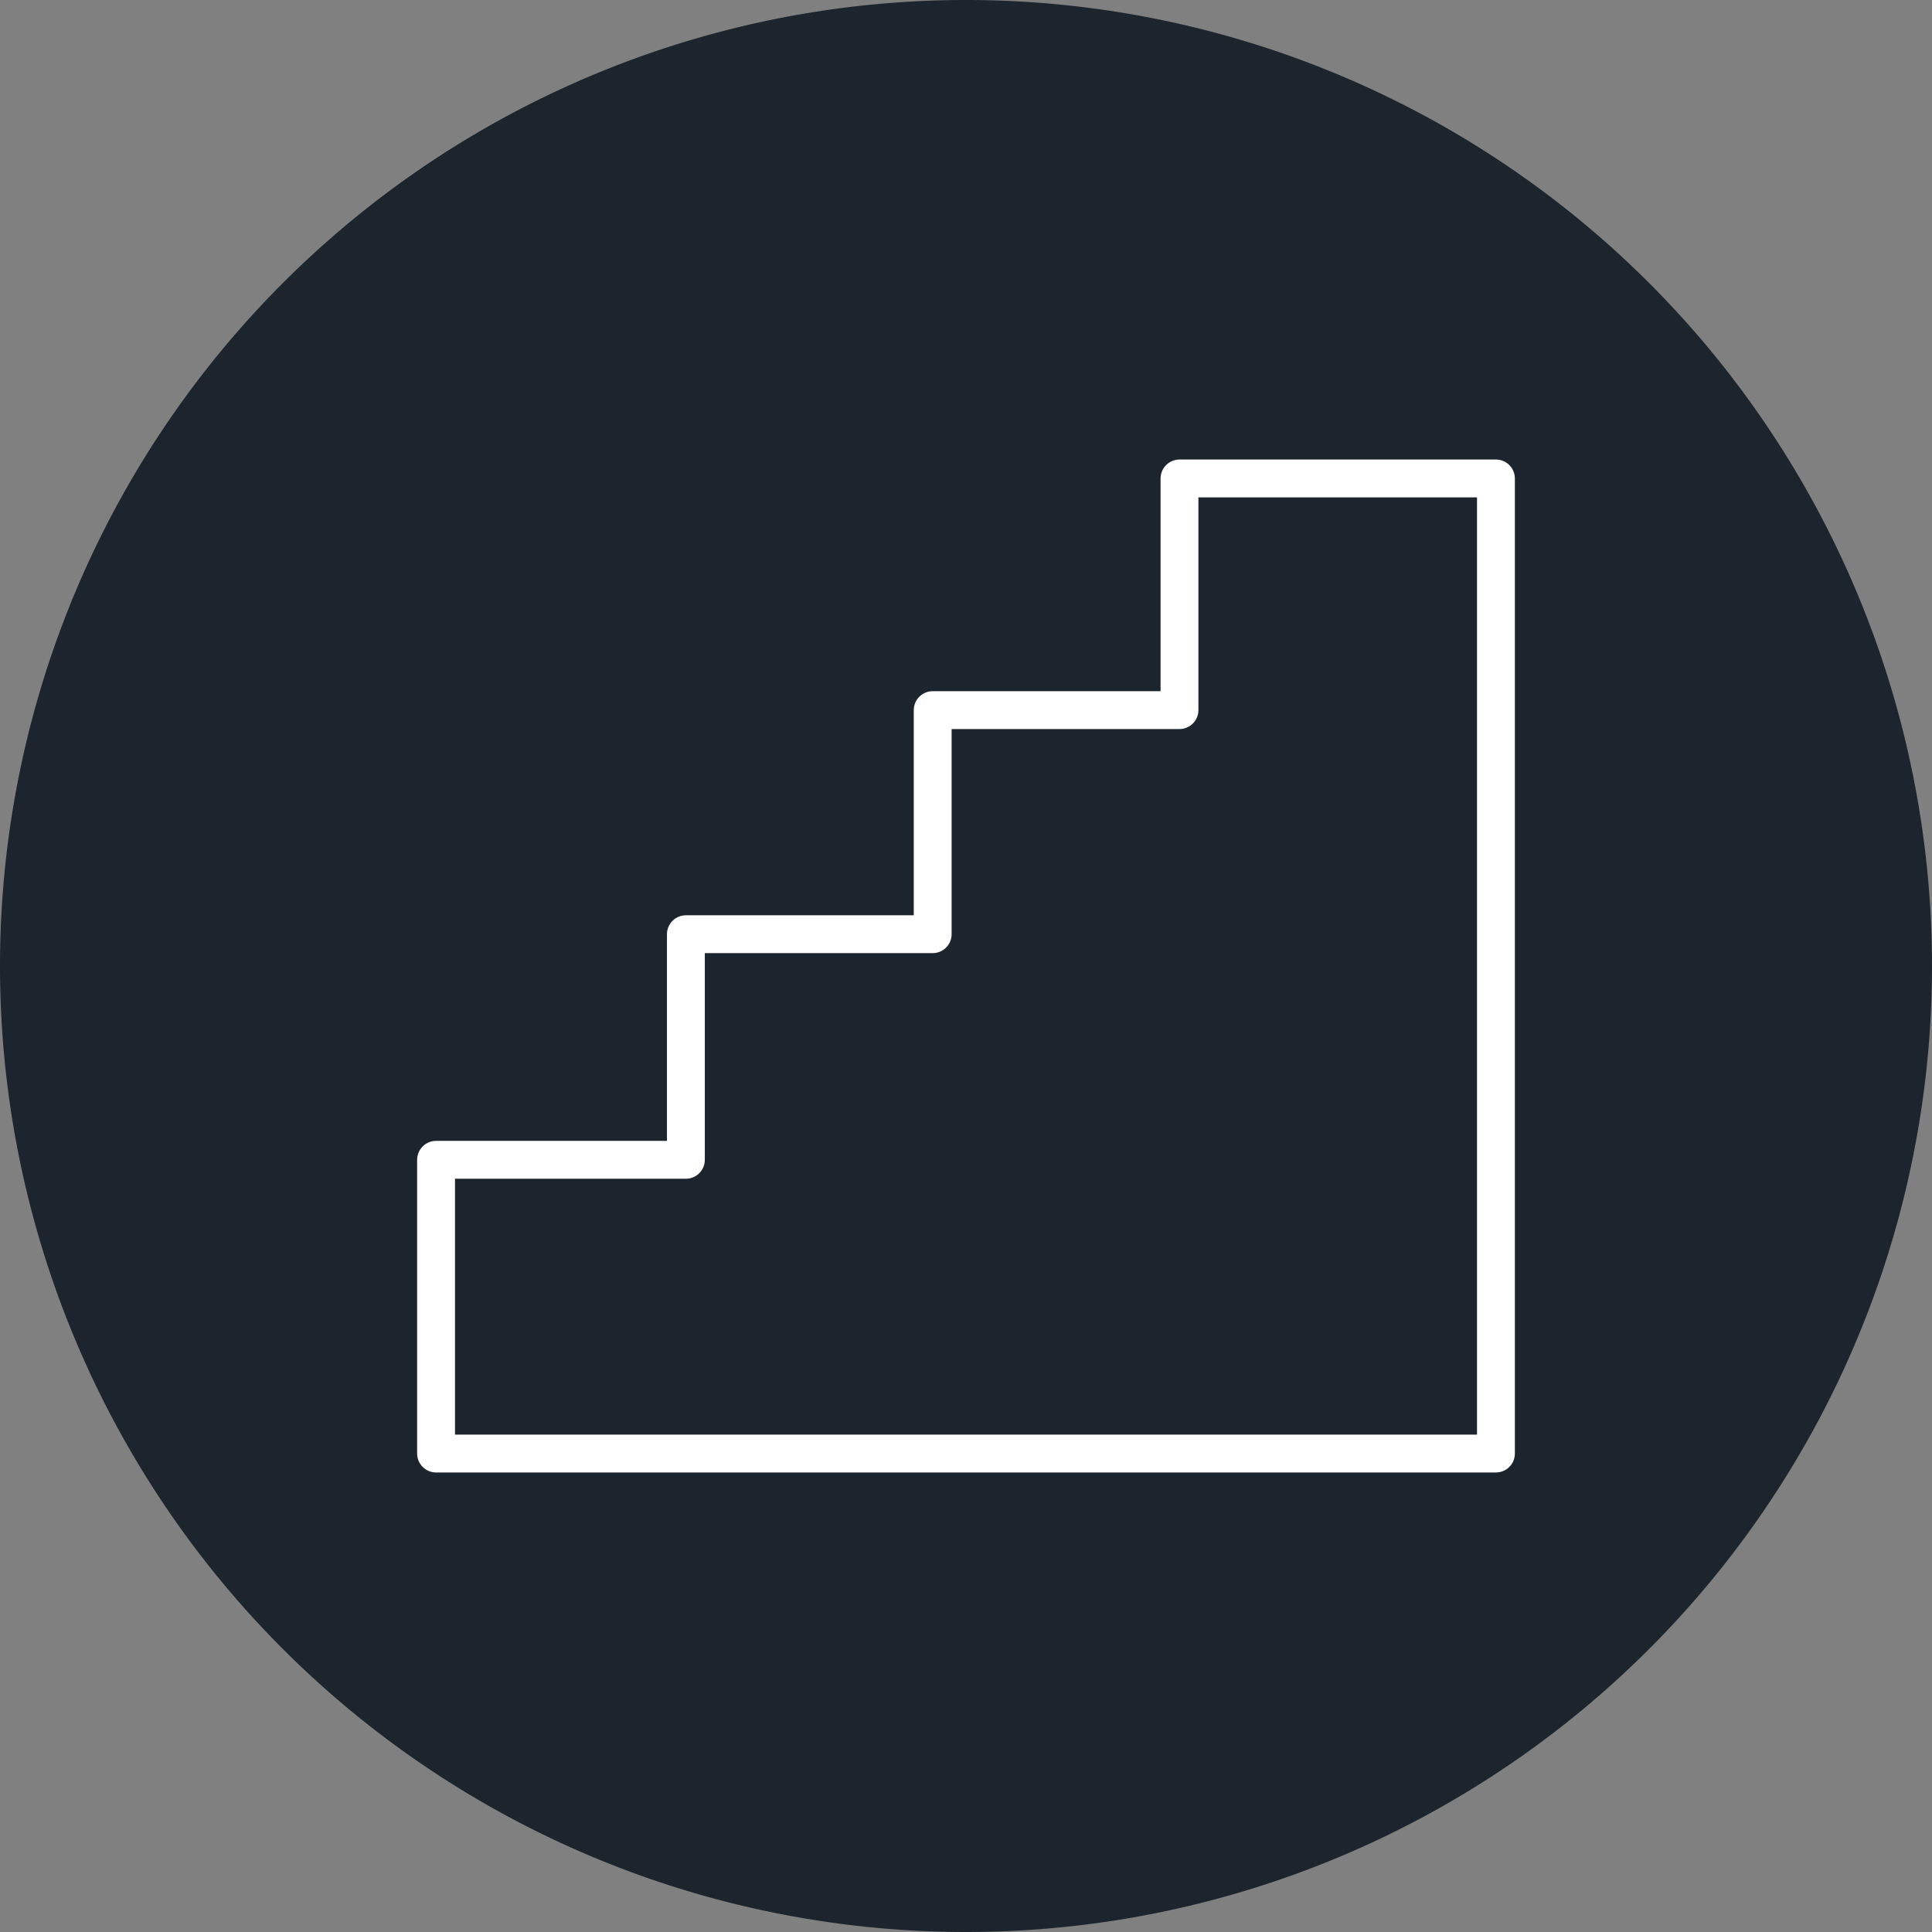 <svg xmlns="http://www.w3.org/2000/svg" xmlns:xlink="http://www.w3.org/1999/xlink" viewBox="0 0 127.6 127.6">
  <rect x="0" y="0" width="127.6" height="127.6" fill="#808080" stroke="none"/>
  <defs>
    <clipPath id="clip-path" transform="translate(0)">
      <rect width="127.6" height="127.56" style="fill: none"/>
    </clipPath>
    <clipPath id="clip-path-2" transform="translate(0)">
      <rect x="-9" y="-7" width="145.6" height="135.56" style="fill: none"/>
    </clipPath>
  </defs>
  <g id="Layer_2" data-name="Layer 2">
    <g id="Layer_1-2" data-name="Layer 1">
      <g style="clip-path: url(#clip-path)">
        <g style="isolation: isolate">
          <g style="clip-path: url(#clip-path-2)">
            <path d="M63.8,127.6A63.8,63.8,0,1,0,0,63.8a63.8,63.8,0,0,0,63.8,63.8" transform="translate(0)" style="fill: #1c252d"/>
          </g>
        </g>
      </g>
      <polygon points="28.8 96 28.8 76.6 45.3 76.6 45.3 61.7 61.6 61.7 61.6 46.9 77.9 46.9 77.9 31.6 98.8 31.6 98.8 96 28.8 96" style="fill: none;stroke: #fff;stroke-linecap: round;stroke-linejoin: round;stroke-width: 2.5px"/>
    </g>
  </g>
</svg>
